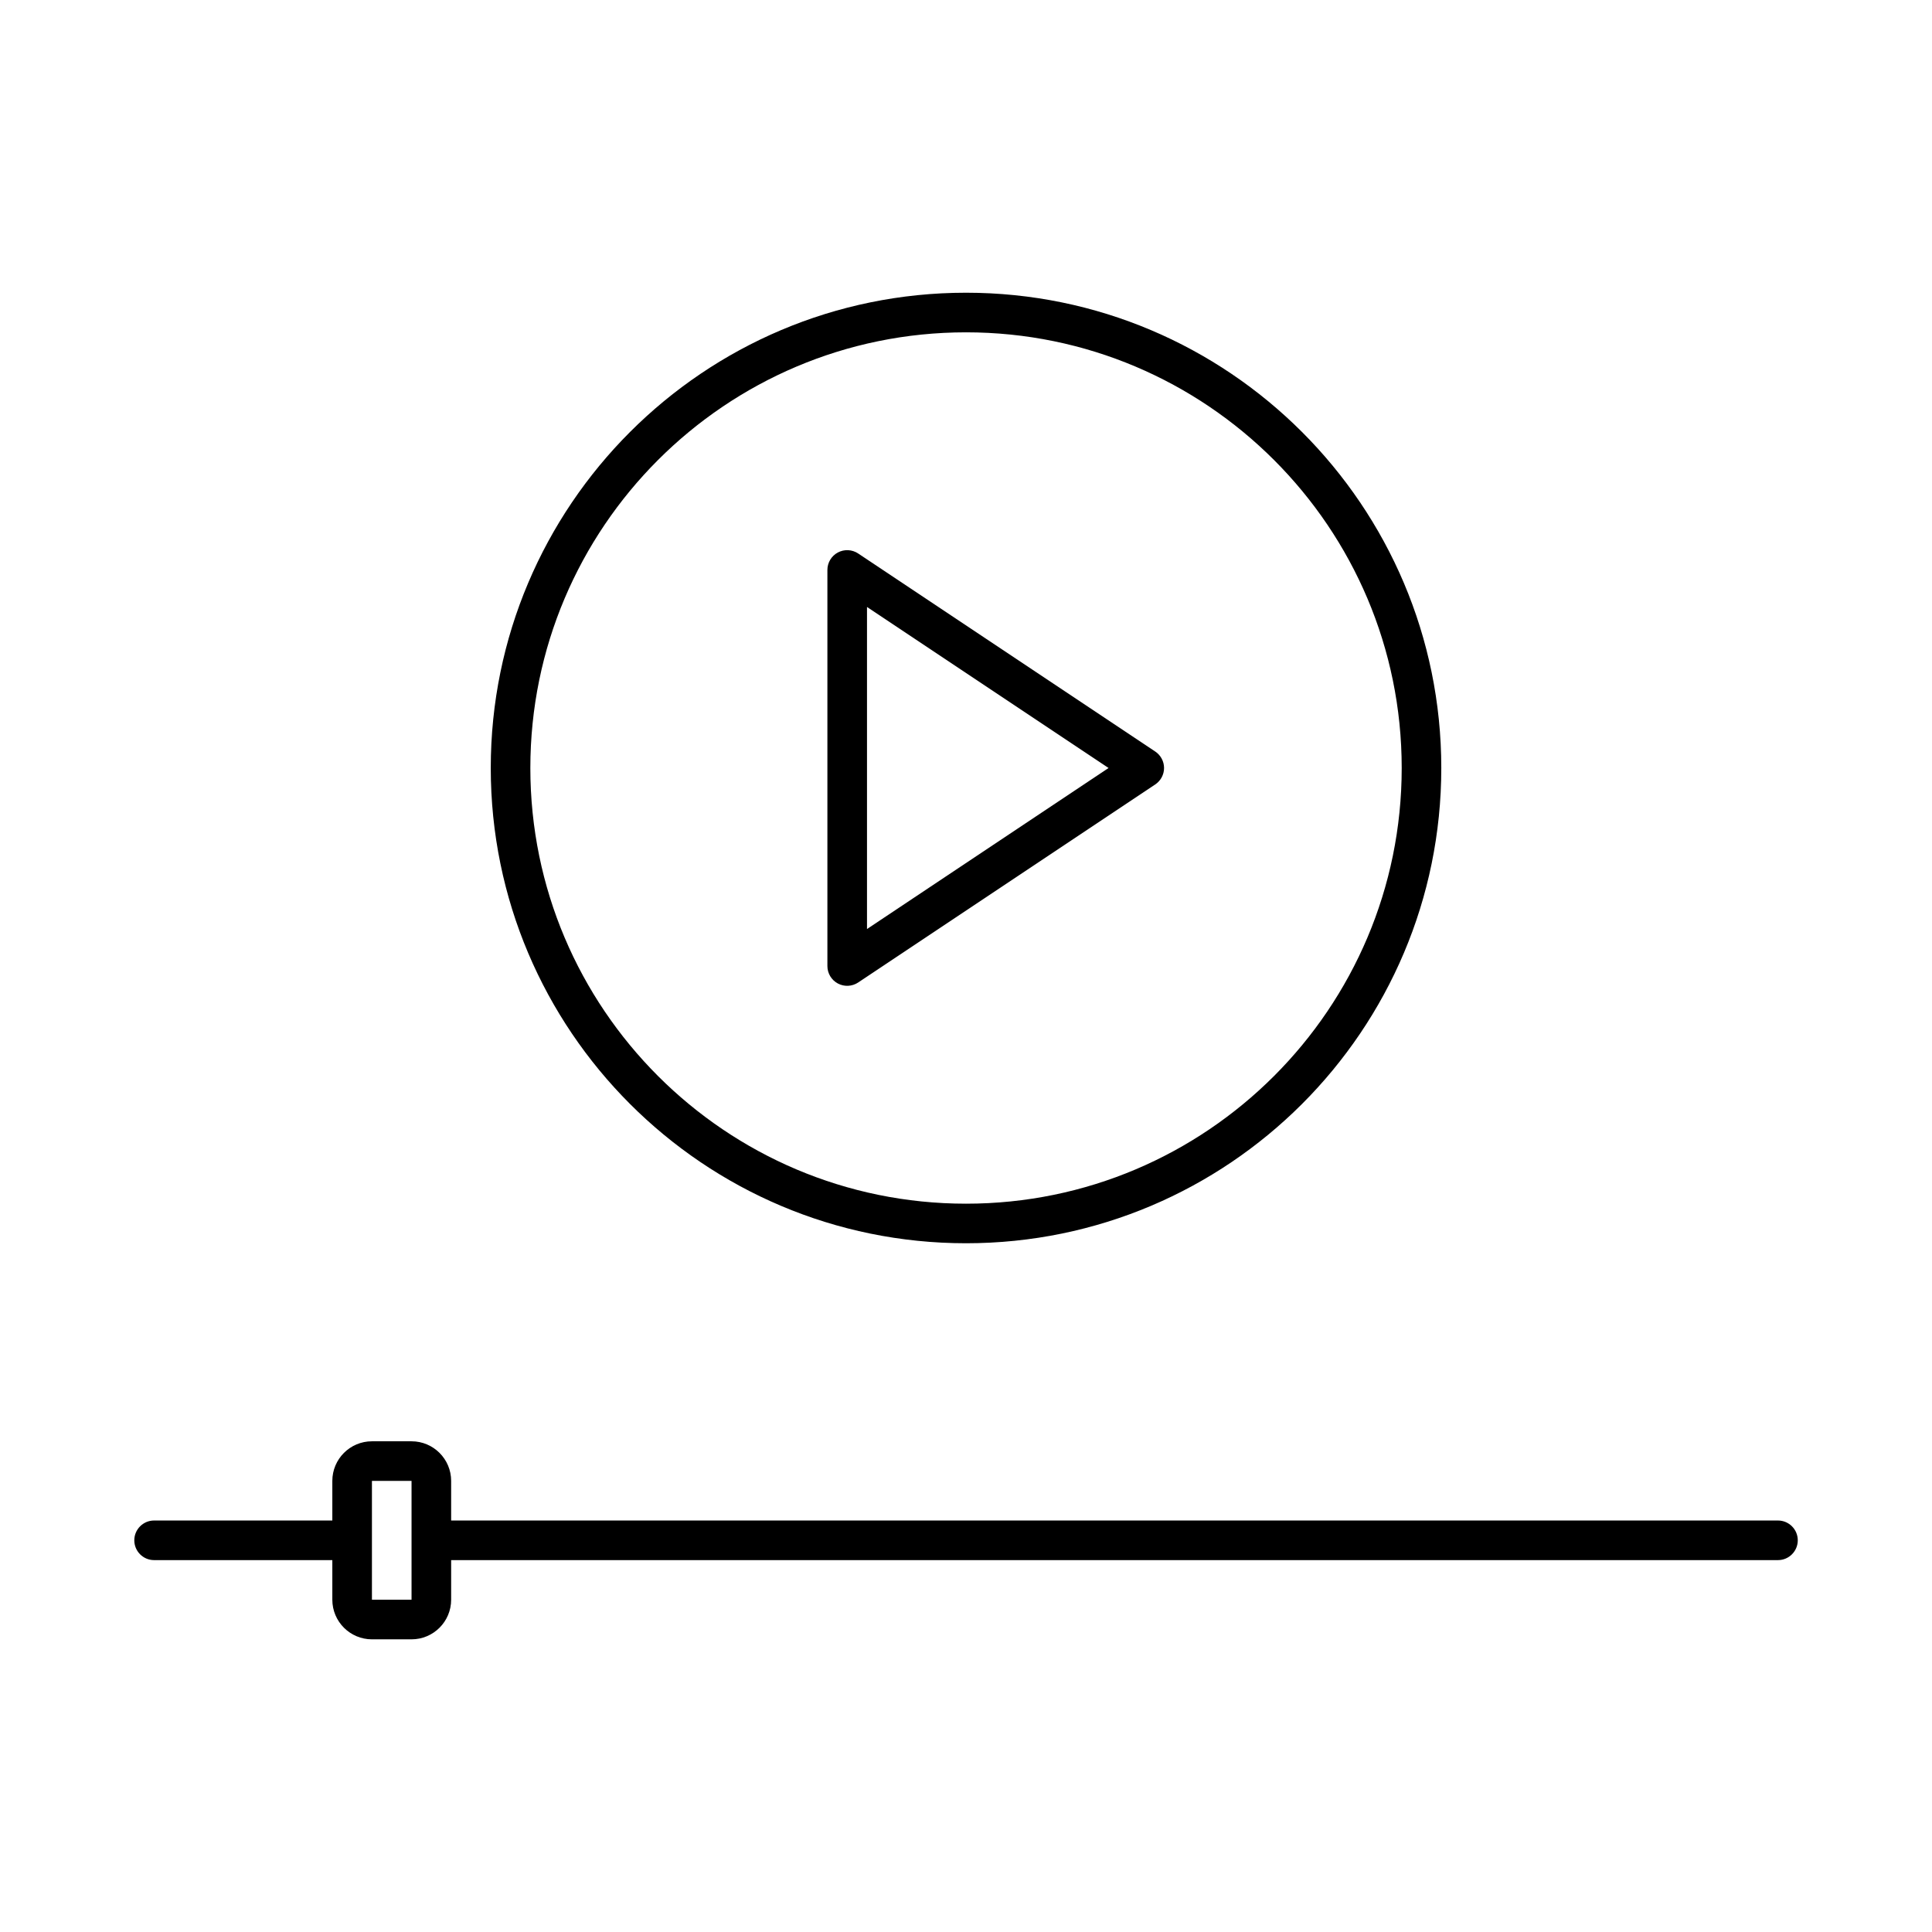 <?xml version="1.0" encoding="UTF-8"?>
<!-- Uploaded to: SVG Find, www.svgrepo.com, Generator: SVG Find Mixer Tools -->
<svg fill="#000000" width="800px" height="800px" version="1.1" viewBox="144 144 512 512" xmlns="http://www.w3.org/2000/svg">
 <path d="m232.07 546.95h-47.234c-2.894 0-5.246 2.352-5.246 5.246 0 2.898 2.352 5.25 5.246 5.25h47.234v10.496c0 5.793 4.699 10.496 10.496 10.496h10.496c5.793 0 10.496-4.703 10.496-10.496v-10.496h351.62c2.898 0 5.25-2.352 5.25-5.25 0-2.894-2.352-5.246-5.25-5.246h-351.62v-10.496c0-5.793-4.703-10.496-10.496-10.496h-10.496c-5.797 0-10.496 4.703-10.496 10.496zm10.496-10.496h10.496v31.488h-10.496zm157.44-314.88c-69.516 0-125.95 56.438-125.95 125.95 0 69.516 56.438 125.95 125.95 125.95 69.516 0 125.95-56.438 125.95-125.95 0-69.516-56.438-125.95-125.95-125.95zm0 10.496c63.719 0 115.46 51.734 115.46 115.46 0 63.723-51.738 115.46-115.46 115.46-63.723 0-115.46-51.734-115.46-115.46 0-63.723 51.734-115.46 115.46-115.46zm-28.582 58.609c-1.605-1.07-3.672-1.176-5.383-0.262-1.711 0.914-2.773 2.699-2.773 4.629v104.96c0 1.93 1.062 3.715 2.773 4.629 1.711 0.914 3.777 0.809 5.383-0.262l78.719-52.48c1.461-0.977 2.344-2.613 2.344-4.367 0-1.754-0.883-3.391-2.344-4.367zm2.34 14.172 64.016 42.676-64.016 42.676z" fill-rule="evenodd"/>
</svg>